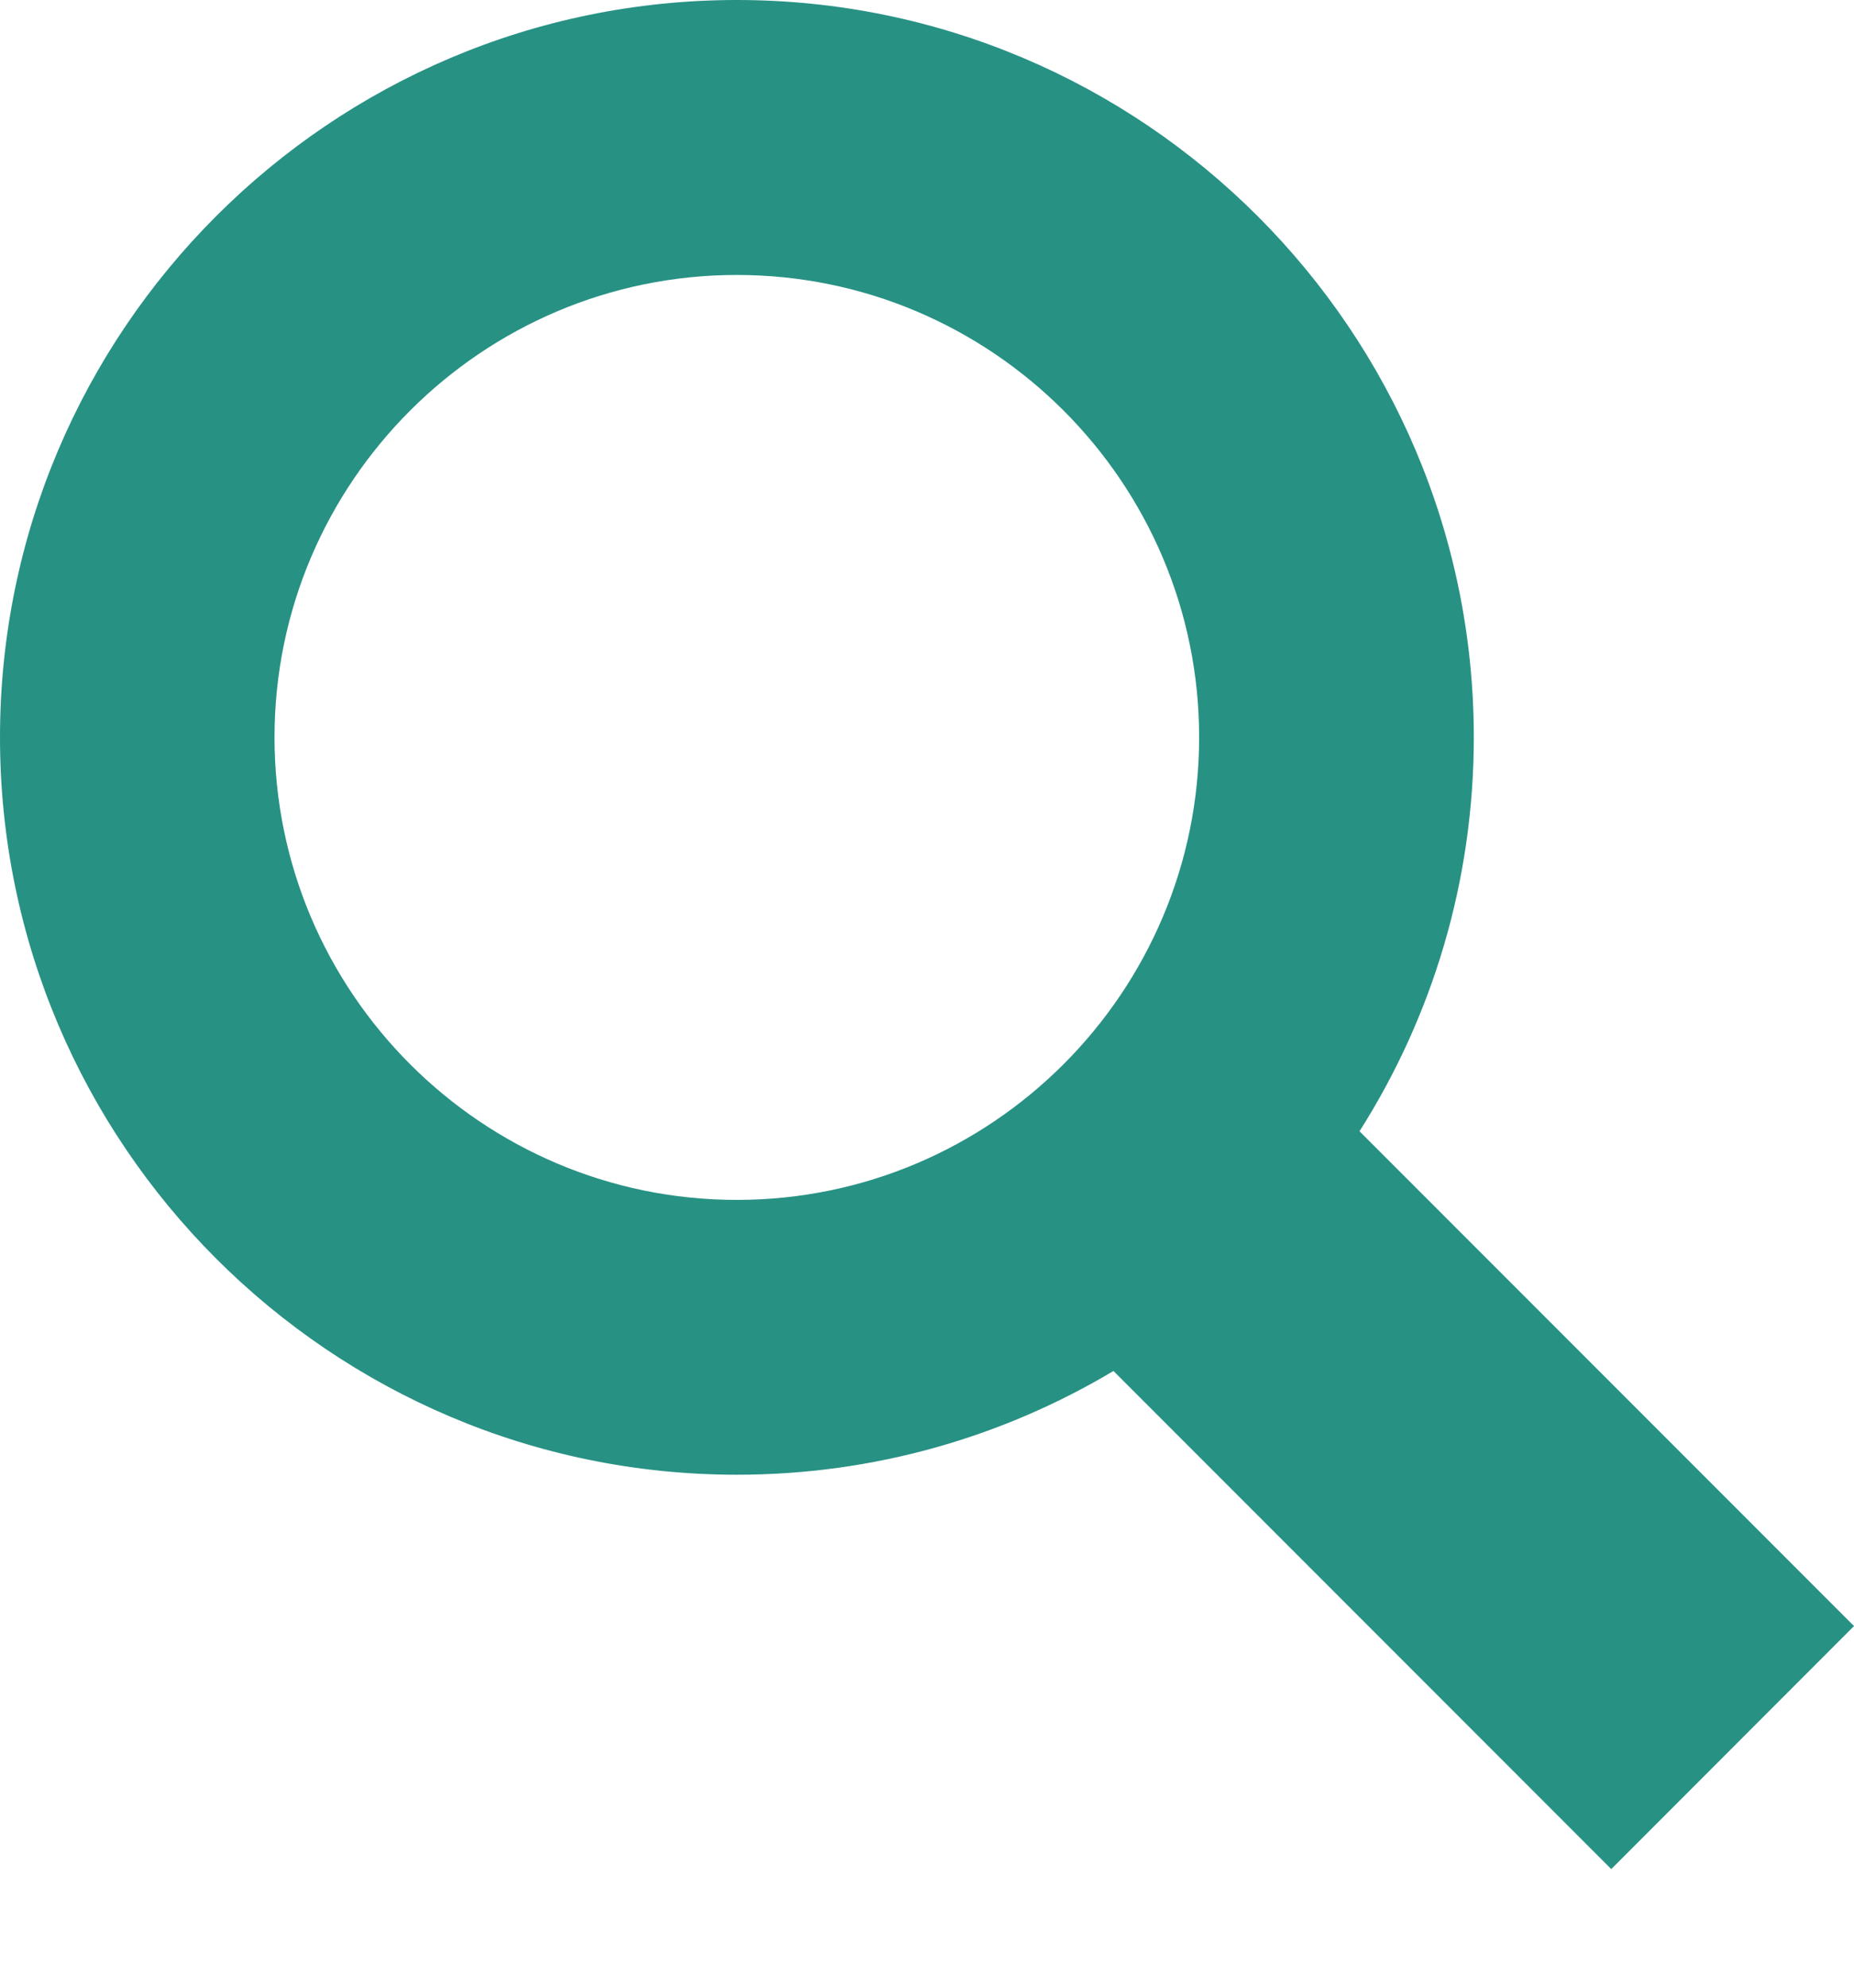 <?xml version="1.0" encoding="UTF-8"?>
<svg width="14px" height="15px" viewBox="0 0 14 15" version="1.1" xmlns="http://www.w3.org/2000/svg" xmlns:xlink="http://www.w3.org/1999/xlink">
    <!-- Generator: Sketch 41.2 (35397) - http://www.bohemiancoding.com/sketch -->
    <title>search</title>
    <desc>Created with Sketch.</desc>
    <defs></defs>
    <g id="Symbols" stroke="none" stroke-width="1" fill="none" fill-rule="evenodd">
        <g id="desktop-nav-2" transform="translate(-1323, -34)" fill="#279184">
            <g id="nav">
                <path d="M1337,46.271 L1333.266,42.537 C1333.813,41.676 1334.129,40.656 1334.129,39.564 C1334.129,36.497 1331.633,34 1328.564,34 C1325.496,34 1323,36.497 1323,39.564 C1323,42.633 1325.496,45.129 1328.564,45.129 C1329.603,45.129 1330.575,44.843 1331.408,44.346 L1335.167,48.105 L1337,46.271 L1337,46.271 Z M1325.073,39.564 C1325.073,37.641 1326.64,36.075 1328.564,36.075 C1330.488,36.075 1332.055,37.64 1332.055,39.564 C1332.055,41.489 1330.488,43.055 1328.564,43.055 C1326.64,43.055 1325.073,41.489 1325.073,39.564 L1325.073,39.564 Z" id="search"></path>
            </g>
        </g>
    </g>
</svg>